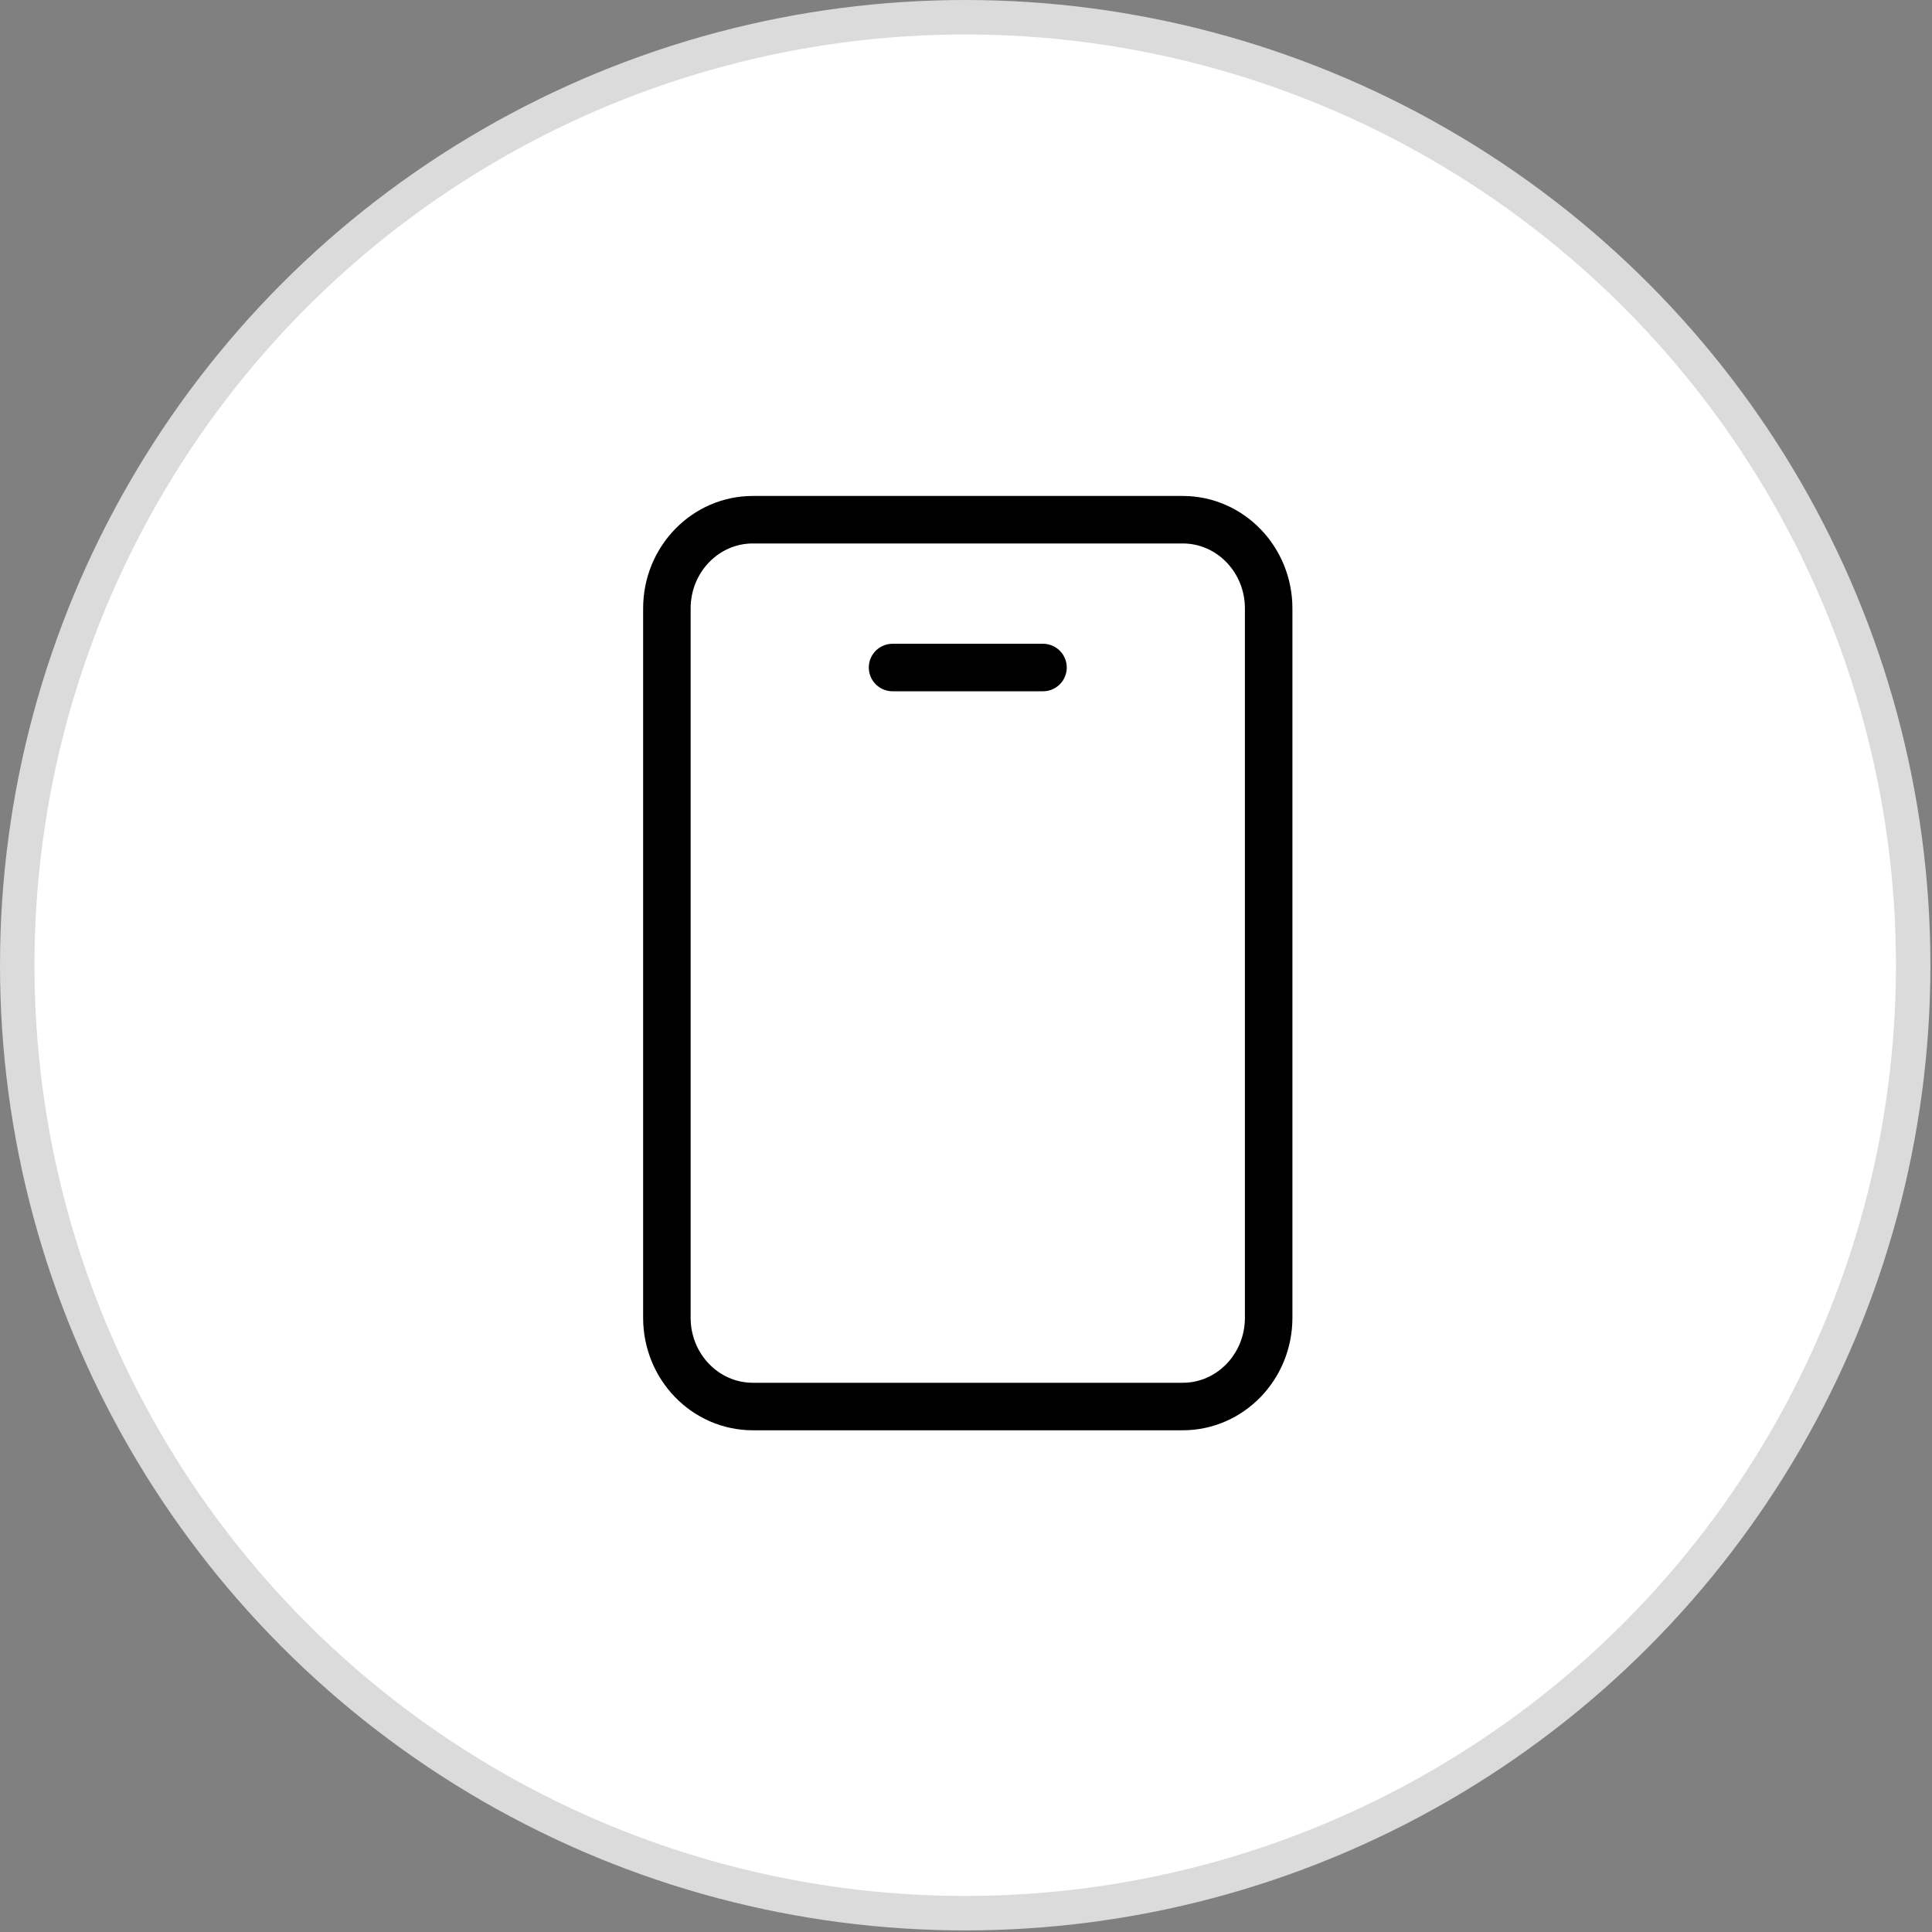 <?xml version="1.0" encoding="UTF-8"?>
<svg xmlns="http://www.w3.org/2000/svg" width="61" height="61" viewBox="0 0 61 61" fill="none">
  <rect x="0" y="0" width="61" height="61" fill="#808080" stroke="none"/>
  <circle cx="30.475" cy="30.475" r="29.931" fill="white" stroke="#DBDBDB" stroke-width="1.088"></circle>
  <path d="M28.181 21.076H32.931M37.342 16.409H23.77C22.272 16.409 21.056 17.663 21.056 19.209V41.609C21.056 43.155 22.272 44.409 23.77 44.409H37.342C38.841 44.409 40.056 43.155 40.056 41.609V19.209C40.056 17.663 38.841 16.409 37.342 16.409Z" stroke="black" stroke-width="1.5" stroke-linecap="round" stroke-linejoin="round"></path>
</svg>
